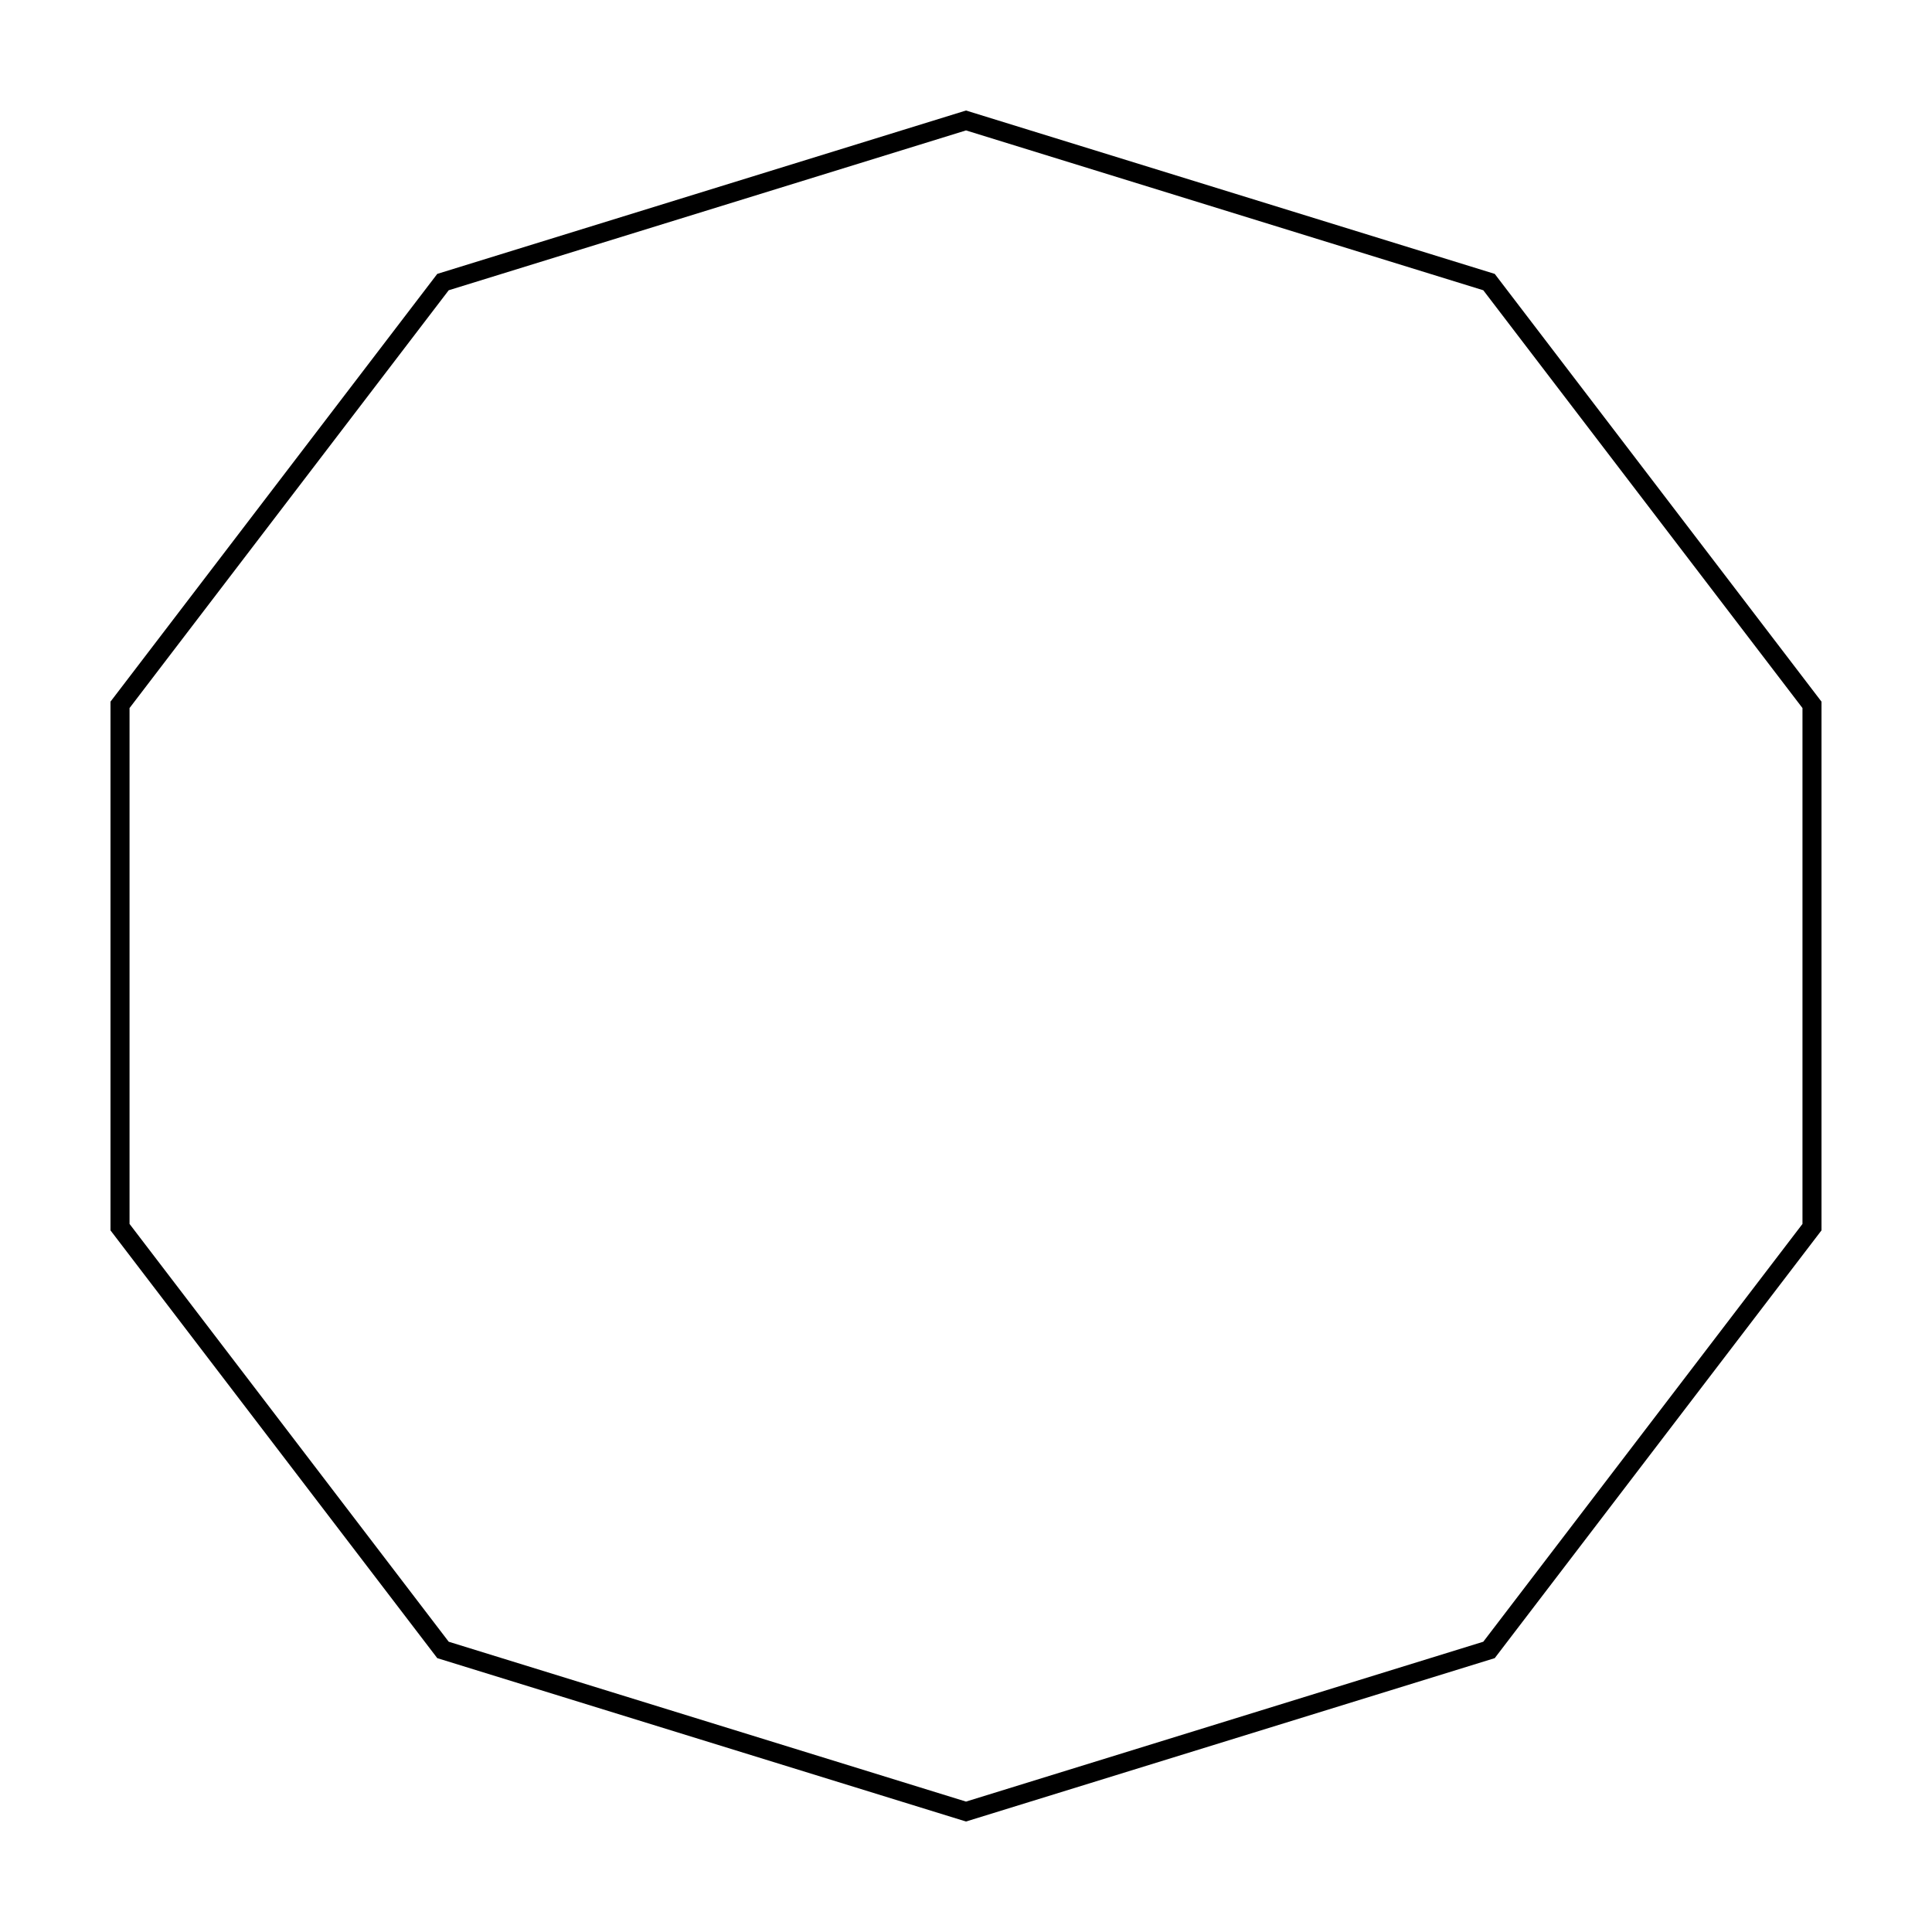 <?xml version="1.0" encoding="UTF-8"?>
<!-- Uploaded to: ICON Repo, www.svgrepo.com, Generator: ICON Repo Mixer Tools -->
<svg fill="#000000" width="800px" height="800px" version="1.1" viewBox="144 144 512 512" xmlns="http://www.w3.org/2000/svg">
 <path d="m400 178.56-137.09 42.363-84.582 110.72v136.71l84.582 110.72 137.09 42.367 137.09-42.367 84.586-110.72v-136.71l-84.586-110.72zm0-5.273 140.12 43.297 86.594 113.36v140.12l-86.594 113.36-140.12 43.297-140.12-43.297-86.598-113.36v-140.12l86.598-113.36z"/>
</svg>